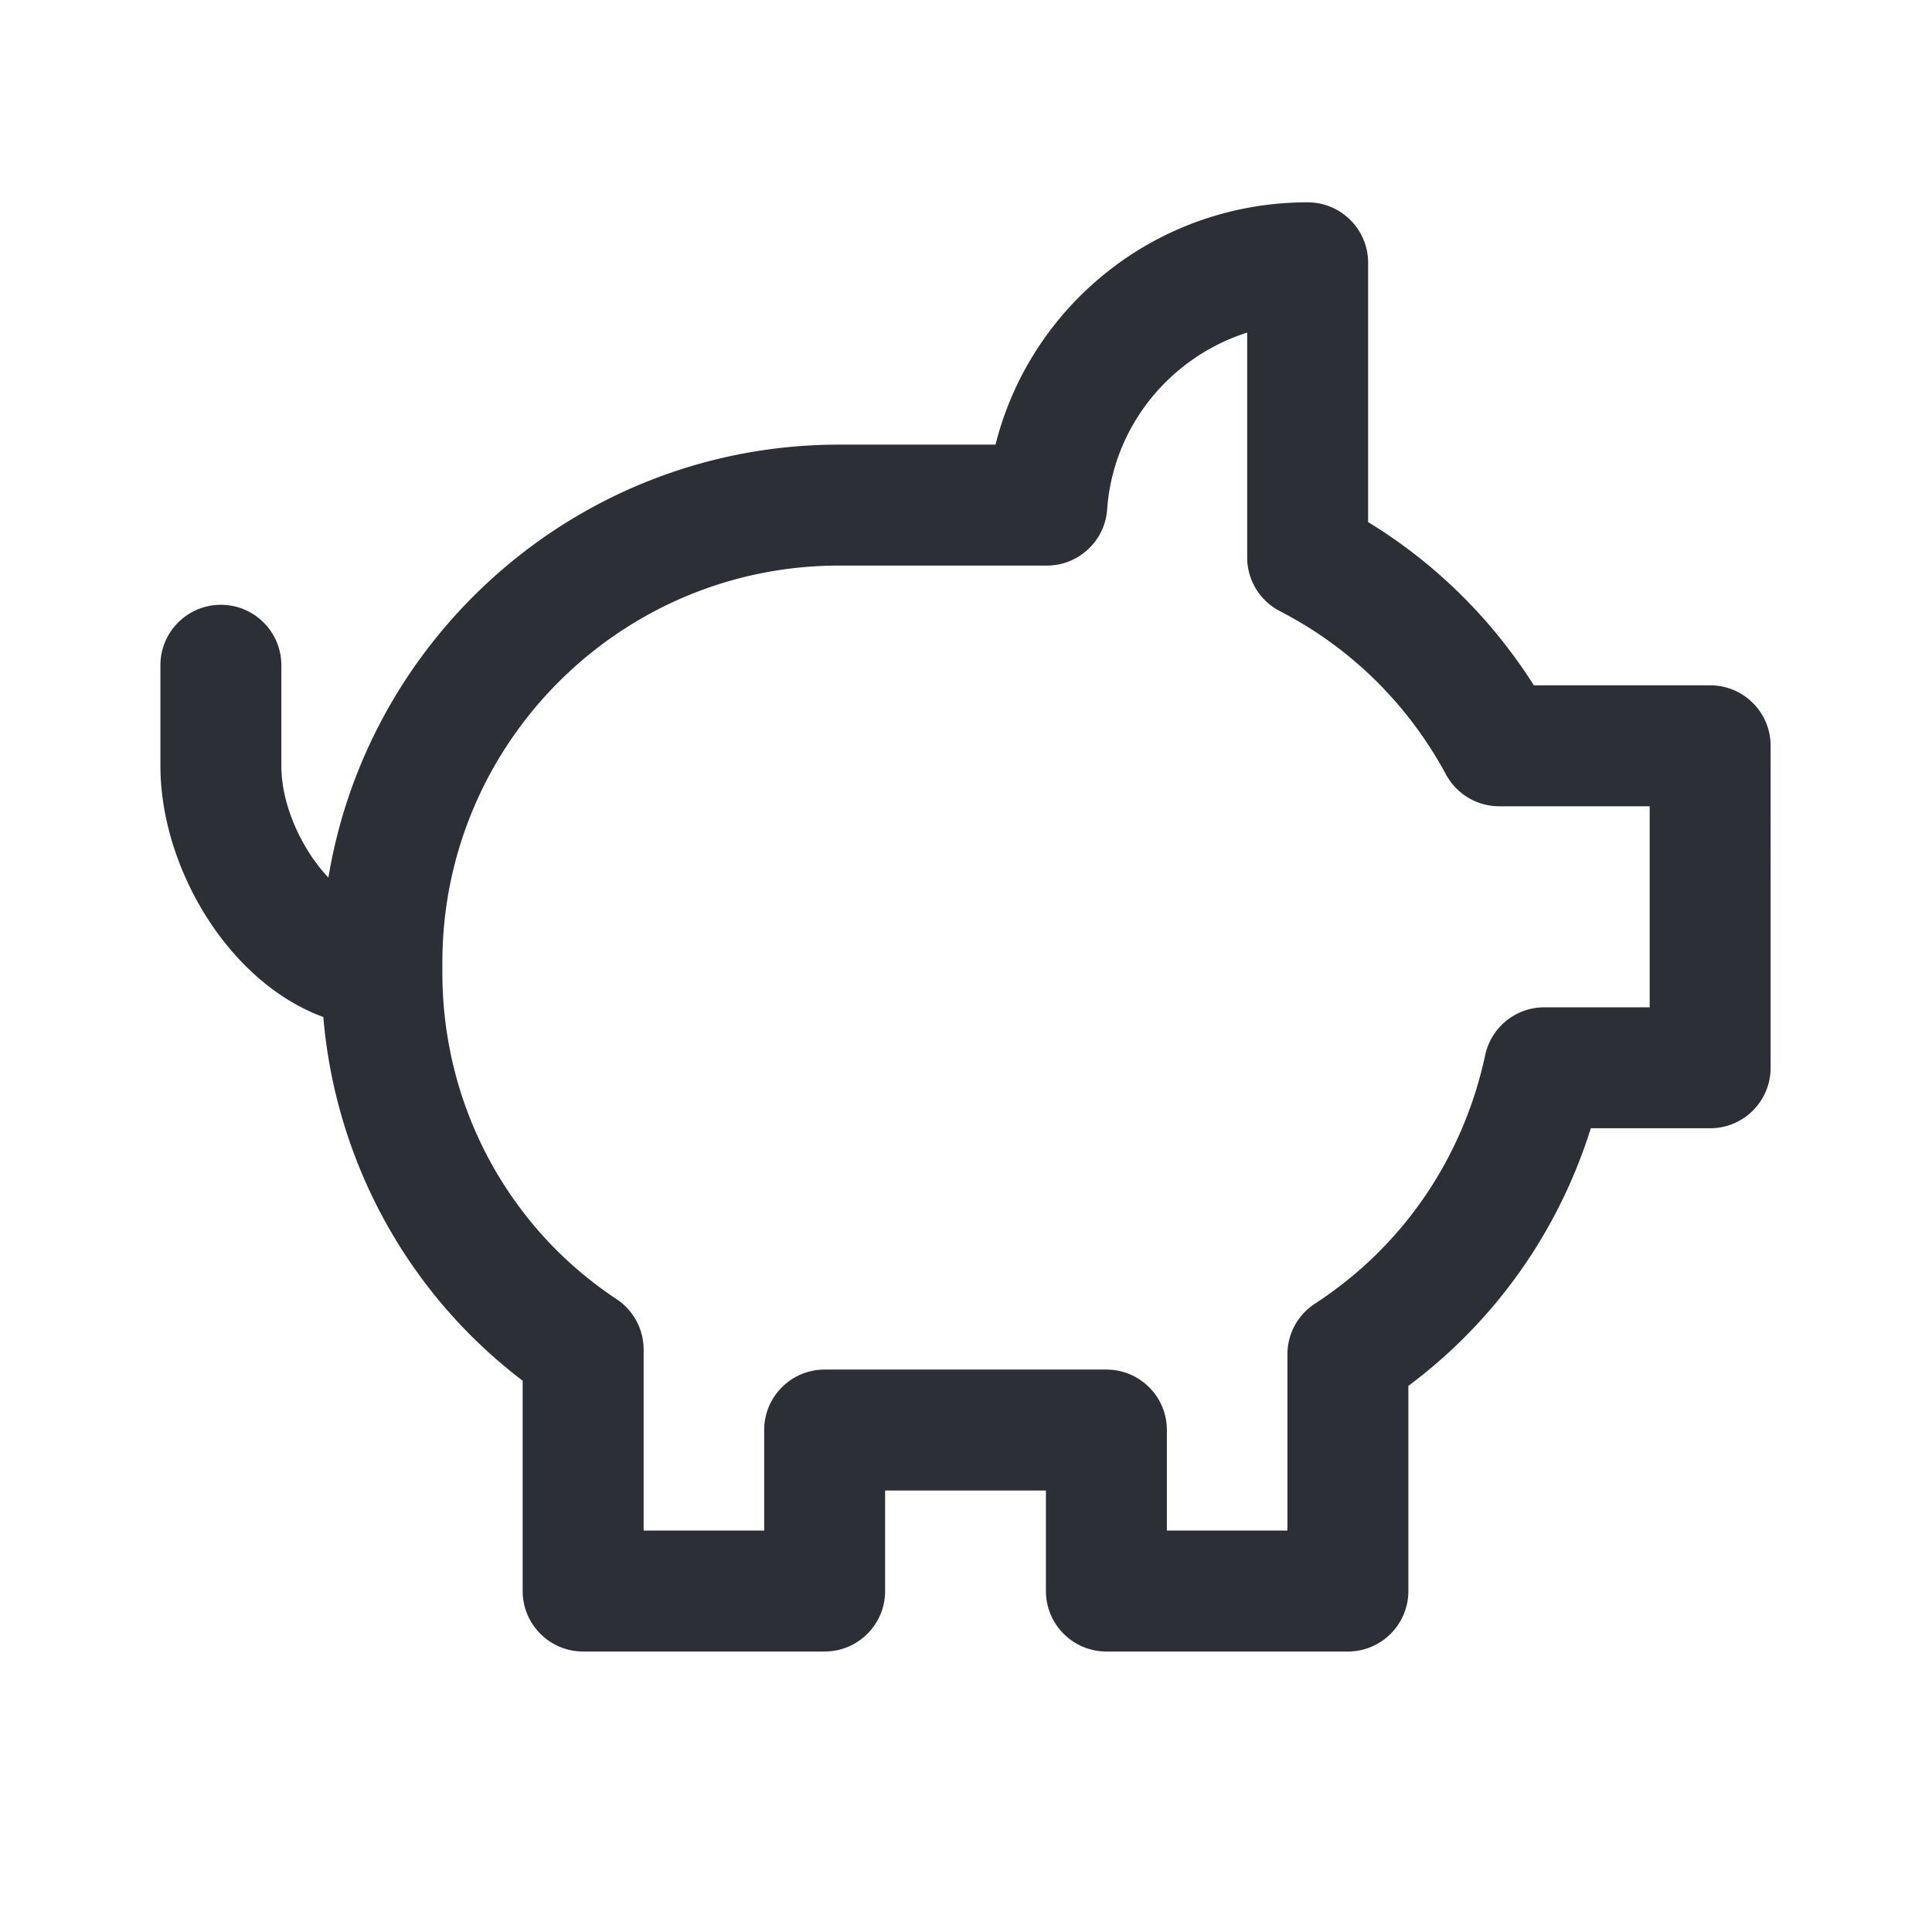 <svg xmlns="http://www.w3.org/2000/svg" width="500" height="500" style="width:100%;height:100%;transform:translate3d(0,0,0)" viewBox="0 0 500 500"><defs><clipPath id="c"><path d="M0 0h500v500H0z"></path></clipPath><clipPath id="f"><path d="M0 0h500v500H0z"></path></clipPath><clipPath id="d"><path d="M0 0h500v500H0z"></path></clipPath><filter id="a" width="100%" height="100%" x="0%" y="0%" filterUnits="objectBoundingBox"></filter><mask id="e"><g filter="url(#a)"><path fill="#fff" d="M0 0h500v500H0z" opacity="0"></path><use xmlns:ns1="http://www.w3.org/1999/xlink" ns1:href="#b"></use></g></mask><g id="b" class="primary design" style="display:none"><path fill-opacity="0" stroke-linecap="round" stroke-linejoin="round" class="primary"></path><path class="primary"></path></g></defs><g clip-path="url(#c)"><g clip-path="url(#d)" style="display:block"><g class="primary design" style="display:none"><path fill="none" class="primary"></path></g><g fill="none" class="primary design" style="display:none"><path class="primary"></path><path class="primary"></path></g><g class="primary design" style="display:none"><path fill="#2C2F35" d="M442.584 177.36h-45.625c-10.947-17.268-25.554-31.653-42.892-42.246V68.011c0-8.643-7.006-15.65-15.65-15.65-21.259 0-41.476 7.941-56.927 22.359-11.771 10.984-19.977 24.969-23.855 40.349h-40.467c-66.411 0-121.682 48.571-132.179 112.053-6.859-7.274-12.175-18.663-12.175-28.904v-26.045c0-8.643-7.006-15.65-15.65-15.65s-15.65 7.007-15.65 15.65v26.045c0 26.206 17.529 55.956 42.158 64.983 3.179 37.395 21.843 71.516 51.596 94.13v54.428c0 8.643 7.006 15.65 15.65 15.65h62.5c8.644 0 15.65-7.007 15.65-15.65v-26.016h41.616v26.016c0 8.643 7.006 15.65 15.65 15.65h62.5c8.644 0 15.65-7.007 15.65-15.65v-53.092c22.425-16.733 38.802-39.887 47.223-66.674h30.877c8.644 0 15.65-7.007 15.65-15.65V193.01c0-8.643-7.006-15.65-15.65-15.65zm-15.65 83.333h-27.267a15.65 15.65 0 0 0-15.301 12.364c-5.743 26.74-21.392 49.587-44.065 64.333a15.653 15.653 0 0 0-7.117 13.119v45.6h-31.2v-26.016c0-8.643-7.006-15.65-15.65-15.65h-72.916c-8.644 0-15.65 7.007-15.65 15.65v26.016h-31.2v-46.85c0-5.25-2.632-10.149-7.009-13.047-28.224-18.691-45.074-50.263-45.074-84.452v-2.708c0-56.62 46.064-102.683 102.683-102.683h53.75c8.213 0 15.029-6.35 15.61-14.542 1.534-21.607 16.428-39.468 36.239-45.749v58.182a15.65 15.65 0 0 0 8.486 13.914c18.259 9.4 33.12 24.018 42.977 42.272a15.65 15.65 0 0 0 13.771 8.214h38.933v52.033z" class="primary"></path></g><g class="primary design" style="display:block"><path fill="#2C2F35" d="M442.584 177.36h-45.625c-10.947-17.268-25.554-31.653-42.892-42.246V68.011c0-8.643-7.006-15.65-15.65-15.65-21.259 0-41.476 7.941-56.927 22.359-11.771 10.984-19.977 24.969-23.855 40.349h-40.467c-66.411 0-121.682 48.571-132.179 112.053-6.859-7.274-12.175-18.663-12.175-28.904v-26.045c0-8.643-7.006-15.65-15.65-15.65s-15.65 7.007-15.65 15.65v26.045c0 26.206 17.529 55.956 42.158 64.983 3.179 37.395 21.843 71.516 51.596 94.13v54.428c0 8.643 7.006 15.65 15.65 15.65h62.5c8.644 0 15.65-7.007 15.65-15.65v-26.016h41.616v26.016c0 8.643 7.006 15.65 15.65 15.65h62.5c8.644 0 15.65-7.007 15.65-15.65v-53.092c22.425-16.733 38.802-39.887 47.223-66.674h30.877c8.644 0 15.65-7.007 15.65-15.65V193.01c0-8.643-7.006-15.65-15.65-15.65zm-15.65 83.333h-27.267a15.65 15.65 0 0 0-15.301 12.364c-5.743 26.74-21.392 49.587-44.065 64.333a15.653 15.653 0 0 0-7.117 13.119v45.6h-31.2v-26.016c0-8.643-7.006-15.65-15.65-15.65h-72.916c-8.644 0-15.65 7.007-15.65 15.65v26.016h-31.2v-46.85c0-5.25-2.632-10.149-7.009-13.047-28.224-18.691-45.074-50.263-45.074-84.452v-2.708c0-56.62 46.064-102.683 102.683-102.683h53.75c8.213 0 15.029-6.35 15.61-14.542 1.534-21.607 16.428-39.468 36.239-45.749v58.182a15.65 15.65 0 0 0 8.486 13.914c18.259 9.4 33.12 24.018 42.977 42.272a15.65 15.65 0 0 0 13.771 8.214h38.933v52.033z" class="primary"></path></g><g class="primary design" mask="url(#e)" style="display:none"><path class="primary"></path><path class="primary"></path><path fill="none" class="primary"></path></g></g><g clip-path="url(#f)" style="display:none"><g class="primary design" style="display:none"><path fill="none" class="primary"></path></g><g class="primary design" style="display:none"><path fill="none" class="primary"></path></g><g class="primary design" style="display:none"><path class="primary"></path></g></g></g></svg>